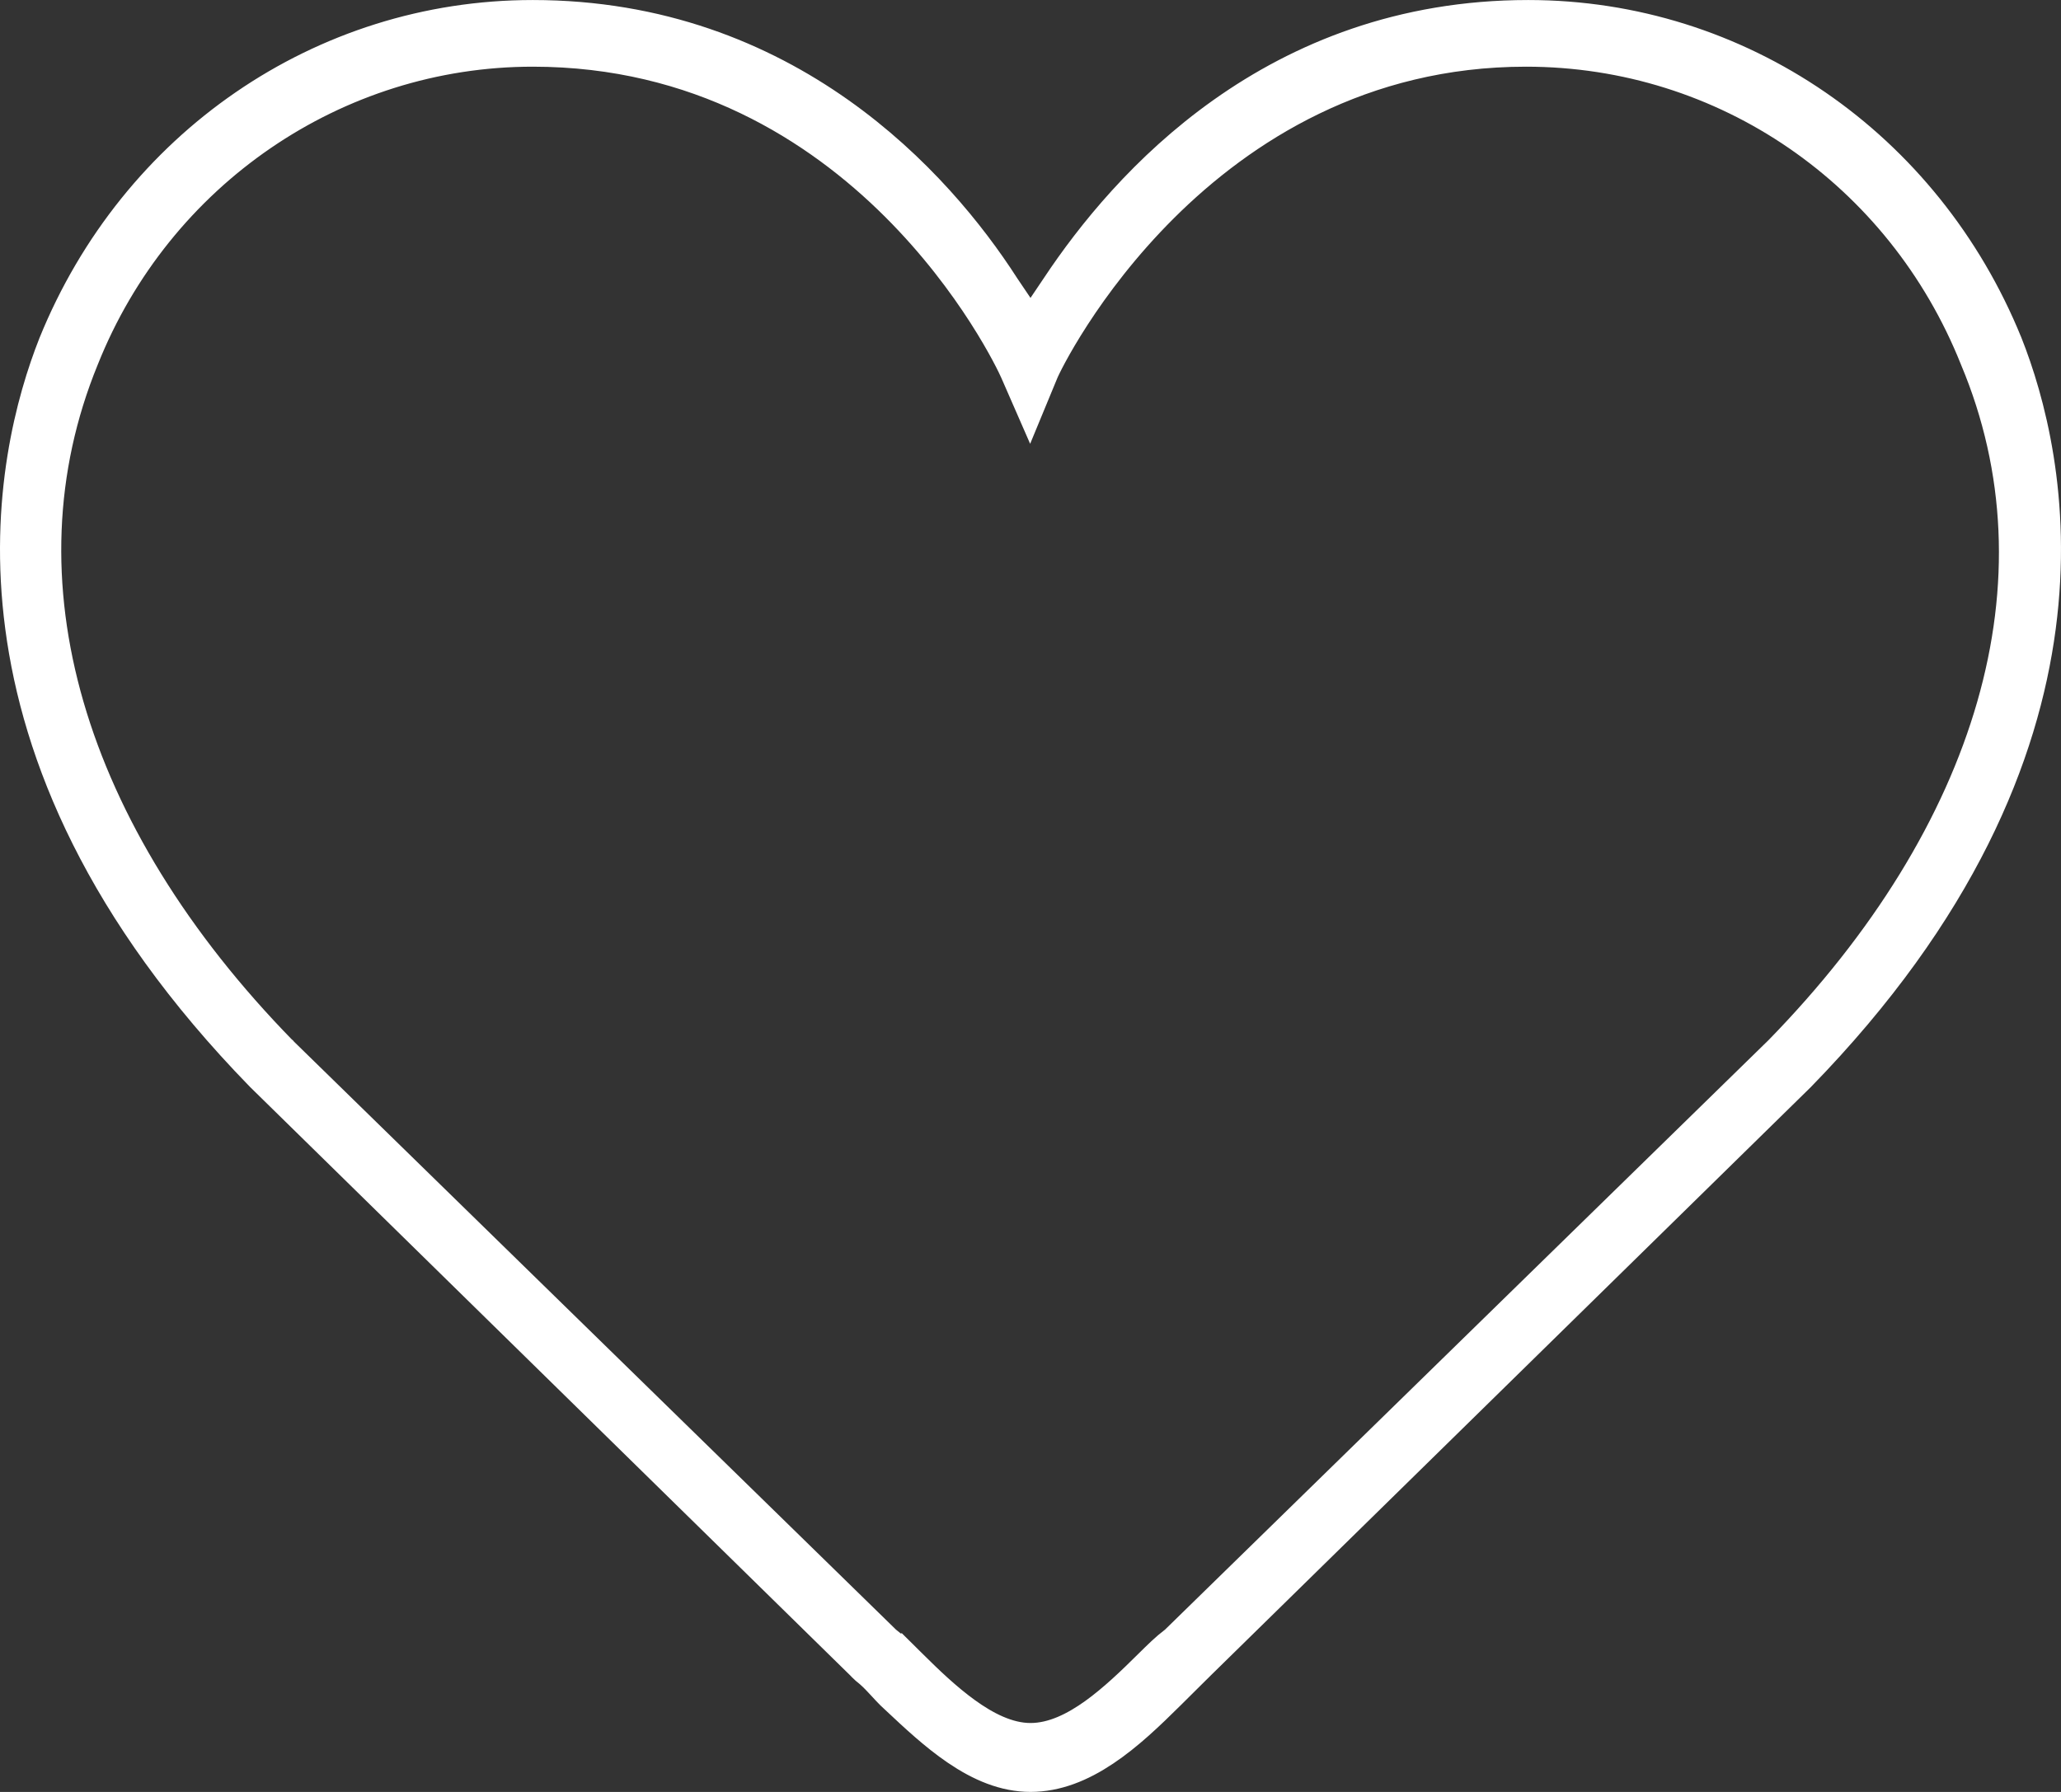 <svg xmlns="http://www.w3.org/2000/svg" width="46" height="40" viewBox="0 0 46 40" fill="none"><rect x="0" y="0" width="46" height="40" fill="#333333" stroke="none"/><path d="M23.854 6.575L23.855 6.573C25.361 4.309 28.588 0.667 34.109 0.667C38.679 0.667 42.742 3.467 44.497 7.785L44.499 7.789C44.971 8.982 45.59 11.173 45.221 13.957C44.854 16.731 43.5 20.147 39.943 23.797L26.486 36.993L26.484 36.996L26.434 37.045L25.884 37.591C25.431 38.04 24.972 38.481 24.475 38.813C23.983 39.142 23.498 39.333 23 39.333C22.509 39.333 22.027 39.136 21.529 38.797C21.067 38.483 20.643 38.085 20.216 37.685C20.181 37.651 20.146 37.618 20.11 37.585C20.055 37.53 20.01 37.481 19.957 37.423C19.927 37.391 19.895 37.356 19.857 37.316C19.771 37.224 19.665 37.117 19.536 37.015L19.516 36.996L19.514 36.993L6.057 23.797C2.5 20.147 1.146 16.731 0.779 13.957C0.41 11.175 1.028 8.986 1.5 7.792C3.254 3.47 7.319 0.667 11.89 0.667C17.414 0.667 20.691 4.314 22.139 6.565L22.139 6.565L22.146 6.576L22.447 7.022L23 7.846L23.553 7.022L23.854 6.575ZM26.4 36.912L26.436 36.885L26.468 36.854L39.736 23.892H39.745L39.941 23.692C44.758 18.762 46.522 12.98 44.385 7.887C42.683 3.622 38.64 0.822 34.059 0.822C30.277 0.822 27.528 2.61 25.732 4.397C23.948 6.173 23.062 7.988 22.982 8.187L22.975 8.204L22.961 8.172C22.863 7.945 21.995 6.13 20.217 4.36C18.431 2.582 15.694 0.822 11.89 0.822C7.36 0.822 3.266 3.622 1.564 7.889C-0.52 12.98 1.241 18.761 6.059 23.692L6.065 23.697L6.07 23.703L19.532 36.854L19.564 36.885L19.6 36.912C19.754 37.027 19.92 37.189 20.129 37.396L20.598 36.923L20.129 37.396C20.479 37.744 20.912 38.162 21.372 38.493C21.815 38.813 22.384 39.128 23 39.128C23.61 39.128 24.164 38.831 24.608 38.513C25.063 38.187 25.497 37.767 25.871 37.396C26.08 37.189 26.246 37.027 26.4 36.912Z" fill="white" stroke="white" stroke-width="1.333"></path></svg>